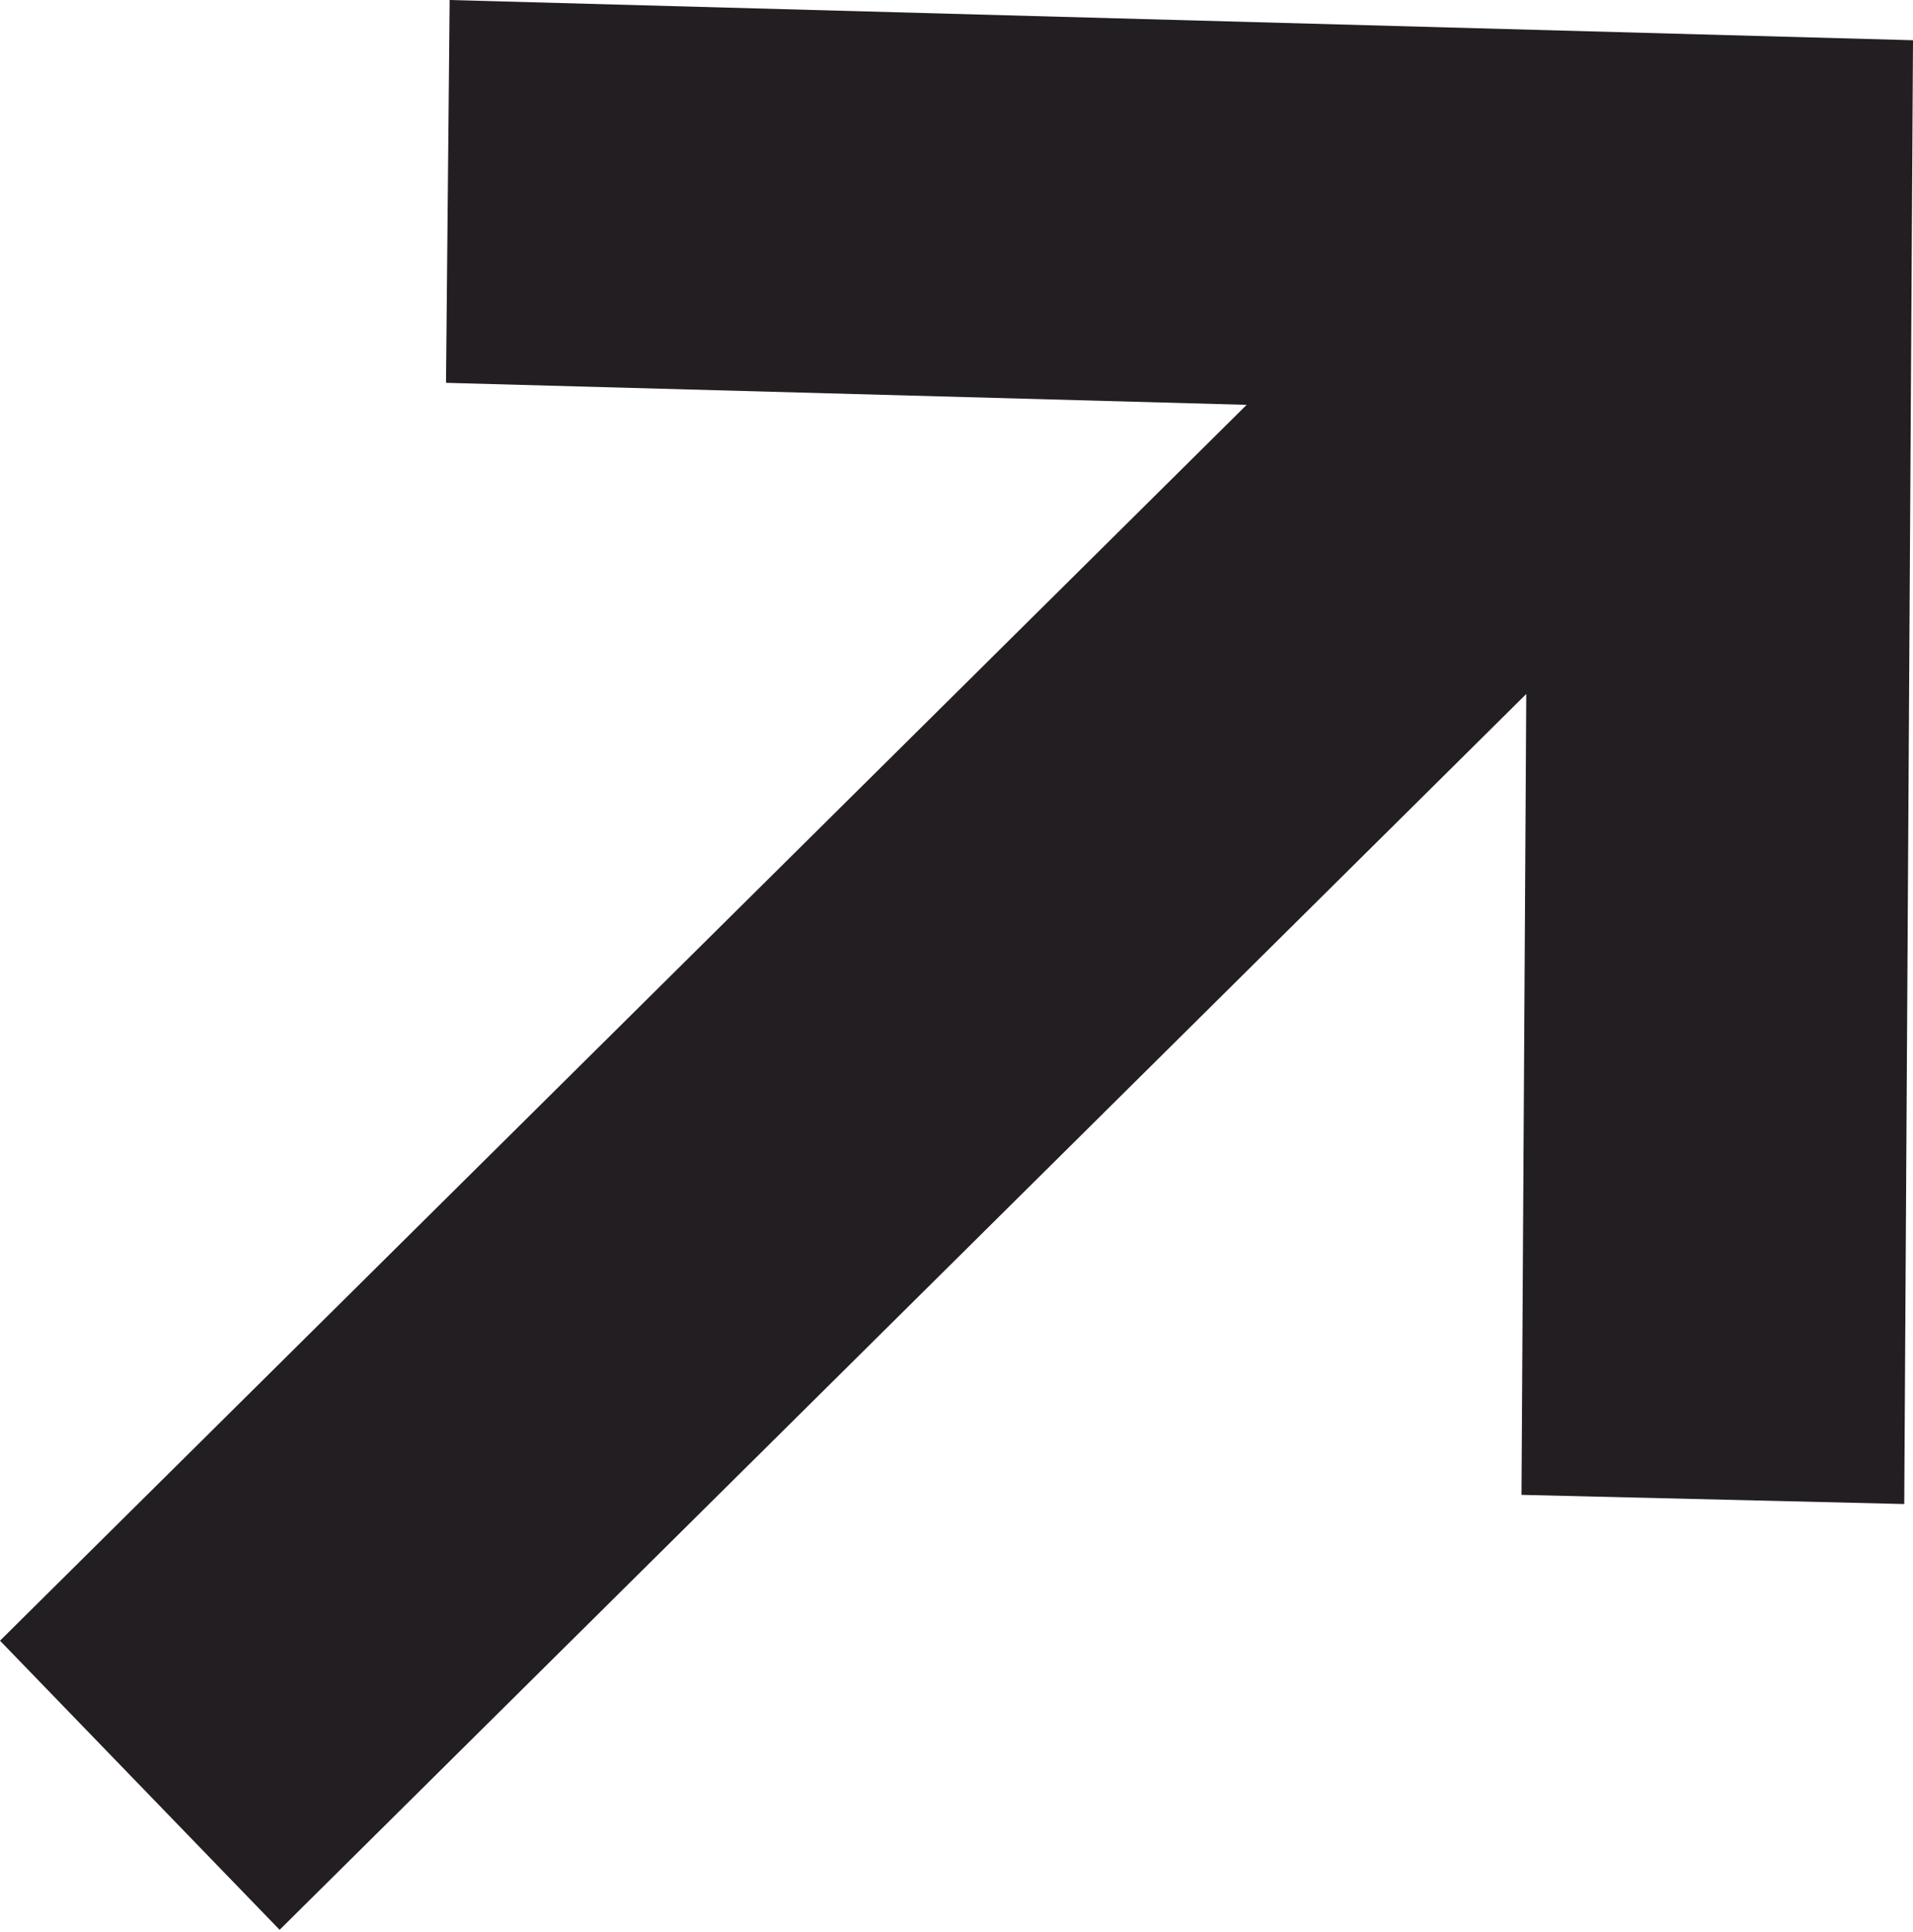<?xml version="1.0" encoding="UTF-8"?> <svg xmlns="http://www.w3.org/2000/svg" width="202" height="204" viewBox="0 0 202 204" fill="none"> <path d="M201.075 158.826L160.66 157.857L161.165 73.283L29.527 203.79L4.13513e-05 173.258L131.639 42.751L47.096 40.426L47.48 -3.84942e-06L202 4.25L201.075 158.826Z" fill="#221E22"></path> </svg> 